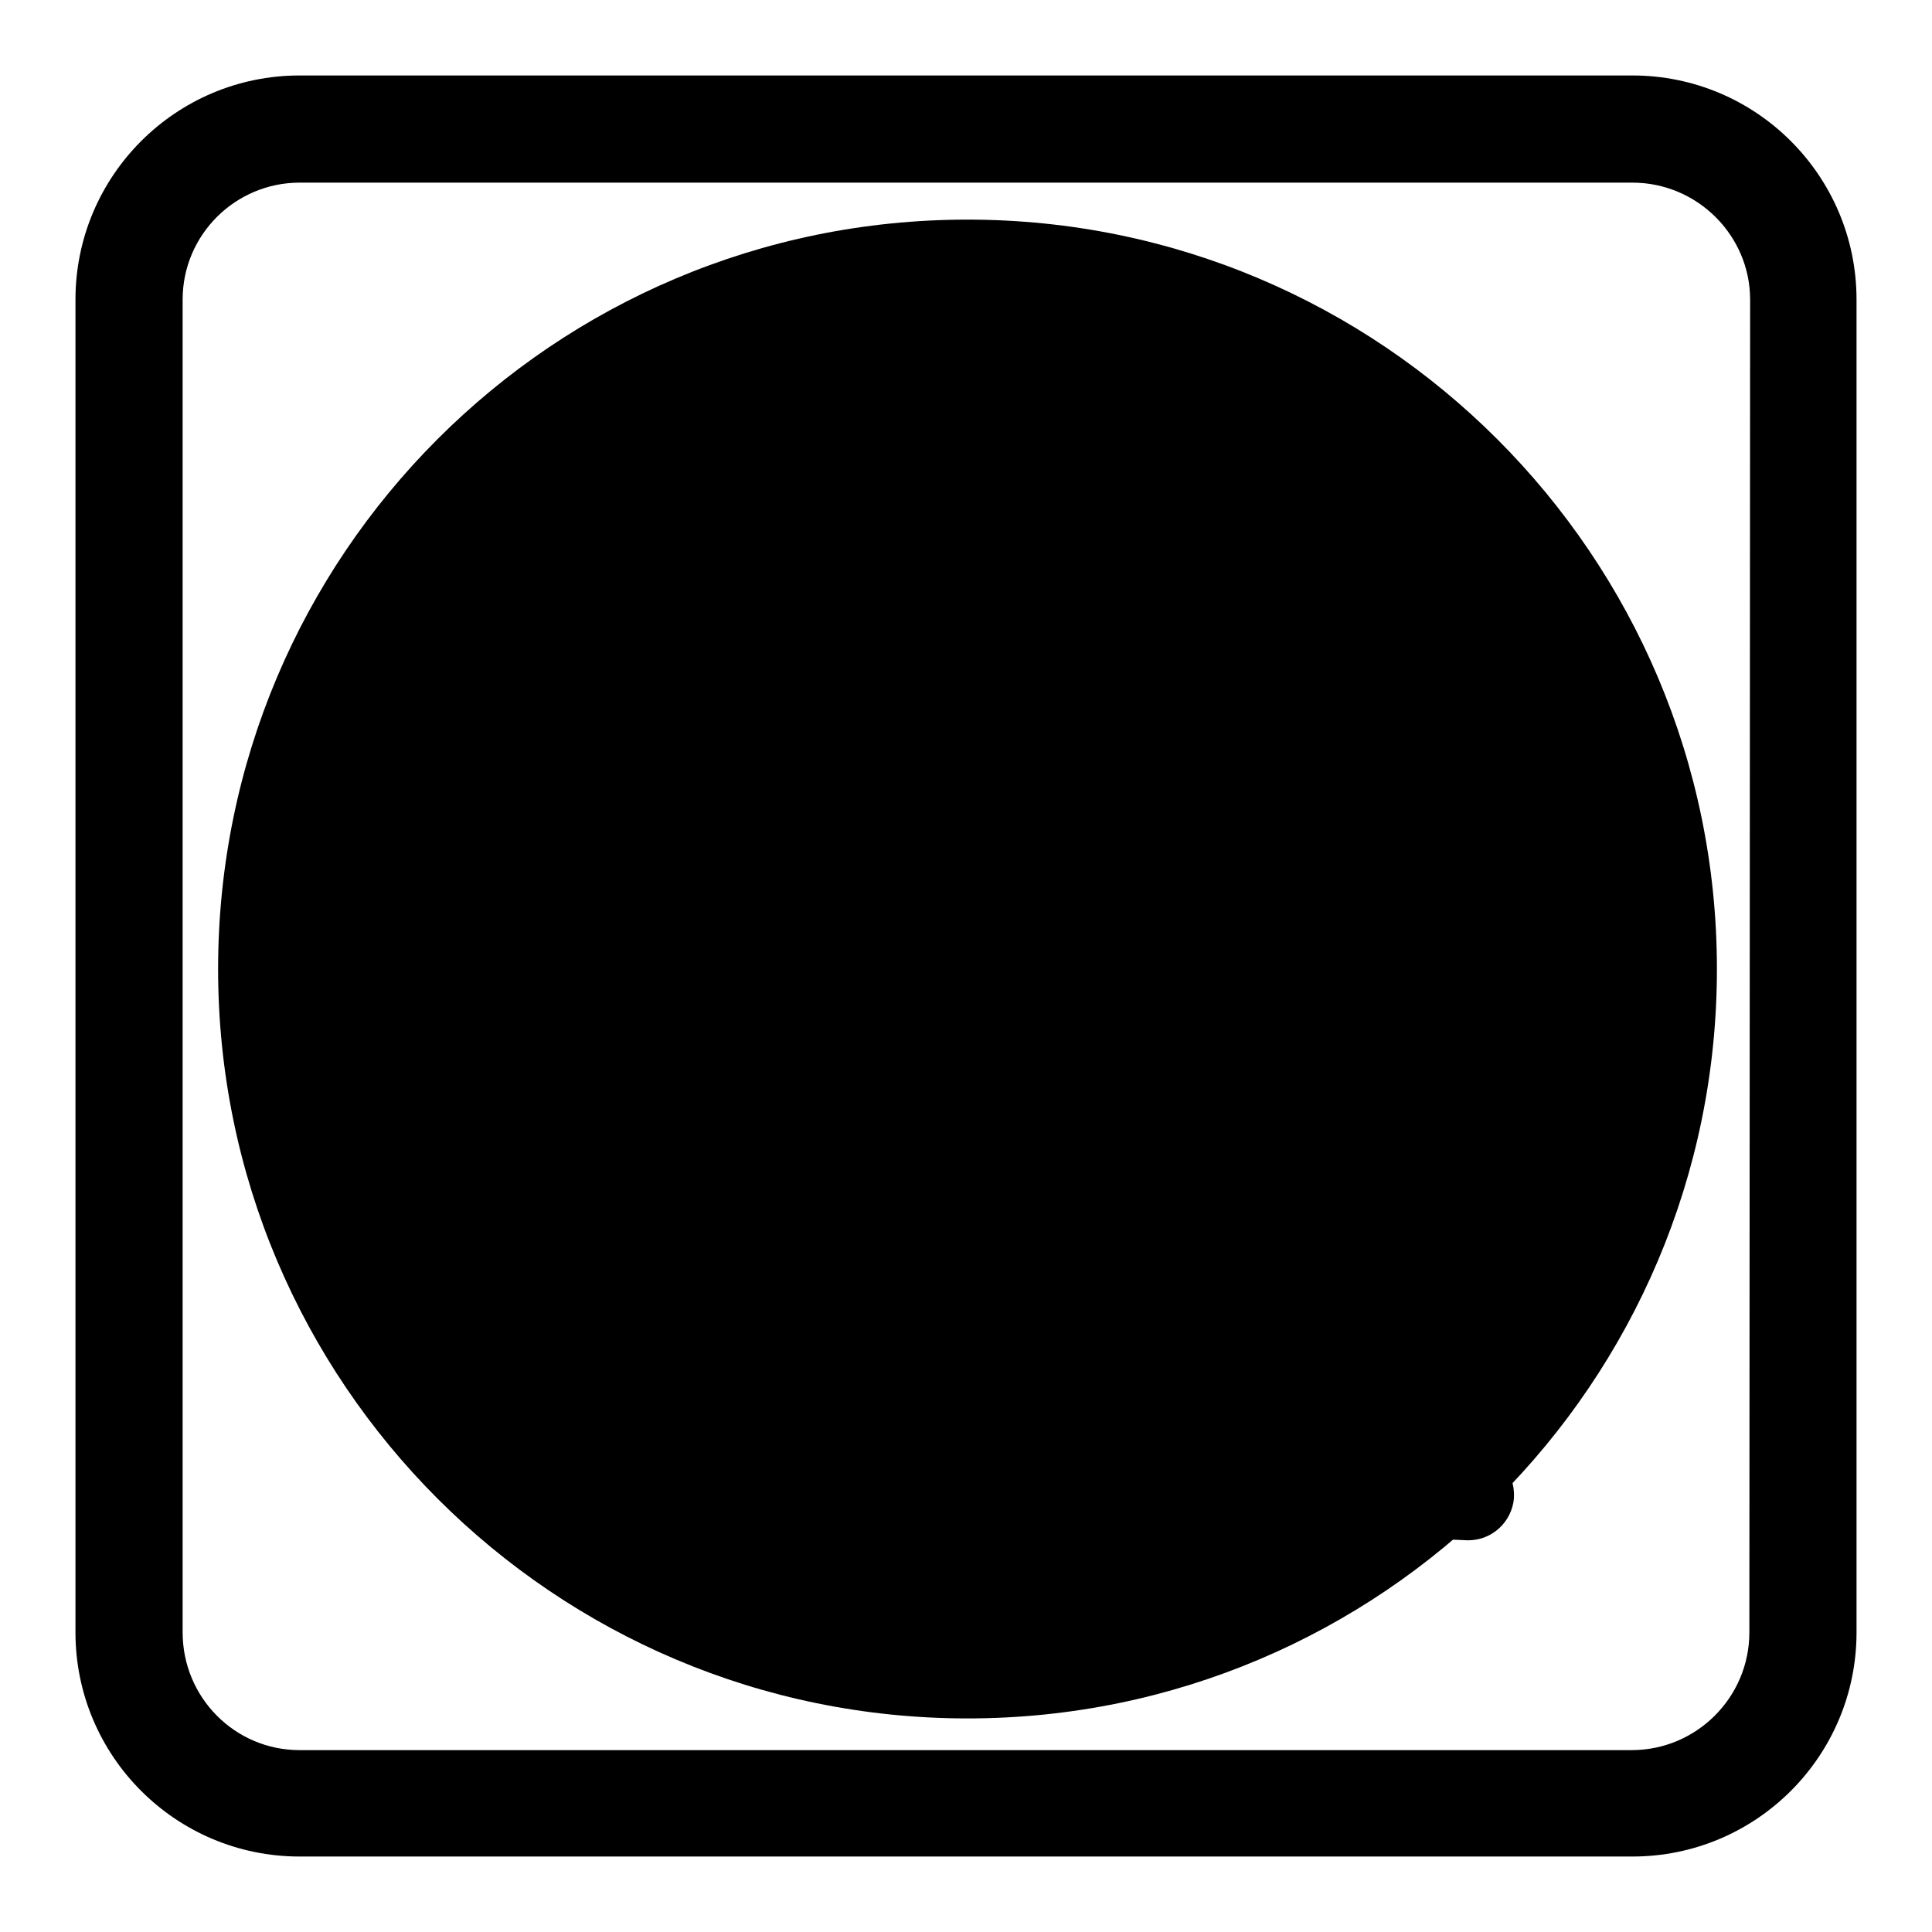 <?xml version="1.0" encoding="utf-8"?>
<!-- Svg Vector Icons : http://www.onlinewebfonts.com/icon -->
<!DOCTYPE svg PUBLIC "-//W3C//DTD SVG 1.1//EN" "http://www.w3.org/Graphics/SVG/1.1/DTD/svg11.dtd">
<svg version="1.1" xmlns="http://www.w3.org/2000/svg" xmlns:xlink="http://www.w3.org/1999/xlink" x="0px" y="0px" viewBox="0 0 256 256" enable-background="new 0 0 256 256" xml:space="preserve">
<g><g><path fill="#000000" d="M28.9,128.4c0,54.8,44.5,99.3,99.3,99.3c54.8,0,99.3-44.5,99.3-99.3c0-54.8-44.5-99.3-99.3-99.3C73.3,29.1,28.9,73.6,28.9,128.4L28.9,128.4z"/><path fill="#000000" d="M216.3,10H39.7C23.3,10,10,23.3,10,39.7v176.6c0,16.4,13.3,29.7,29.7,29.7h176.6c16.4,0,29.7-13.3,29.7-29.7V39.7C246,23.3,232.7,10,216.3,10z M231.8,216.3c0,8.6-7,15.6-15.6,15.6H39.7c-8.6,0-15.5-7-15.5-15.6V39.7c0-8.6,7-15.5,15.5-15.5h176.6c8.6,0,15.6,7,15.6,15.5L231.8,216.3L231.8,216.3z"/><path fill="#000000" d="M198.9,67.4h-79.1l2.8-9.6c0.9-3-1-6.3-4.2-7.2H118c-3-0.9-5.9,0.9-7,3.8l-3.8,12.9H58.3c-3.1,0-5.8,2.6-5.8,5.8v0.4c0,3.1,2.6,5.8,5.8,5.8h45.4L96,105H58.3c-3.1,0-5.8,2.8-5.8,5.8v0.3c0,3.1,2.6,5.8,5.8,5.8h34.2l-8.2,28.2c-0.5,1.7-0.2,3.5,1,5.1c1,1.6,2.6,2.3,4.5,2.3h90.2l-13.4,38.6l-85.2-3.8c-3.3,0-5.8,2.5-6.1,5.5v0.2c-0.2,3.2,2.3,6,5.5,6.1l113.7,5c3.3,0,5.8-2.5,6.1-5.5v-0.2c0.2-3.3-2.3-6-5.5-6.1l-16.4-0.8l14.8-43.6c0.4-1.7,0-3.5-1.2-4.9c-1-1.6-2.6-2.3-4.4-2.3H98.3l7-23.9h93.7c3.1,0,5.8-2.6,5.8-5.8v-0.3c0-3-2.6-5.8-5.8-5.8h-90.2l7.7-25.8h82.6c3.1,0,5.8-2.6,5.8-5.8v-0.4C204.7,70,202.1,67.4,198.9,67.4z"/></g></g>
</svg>
